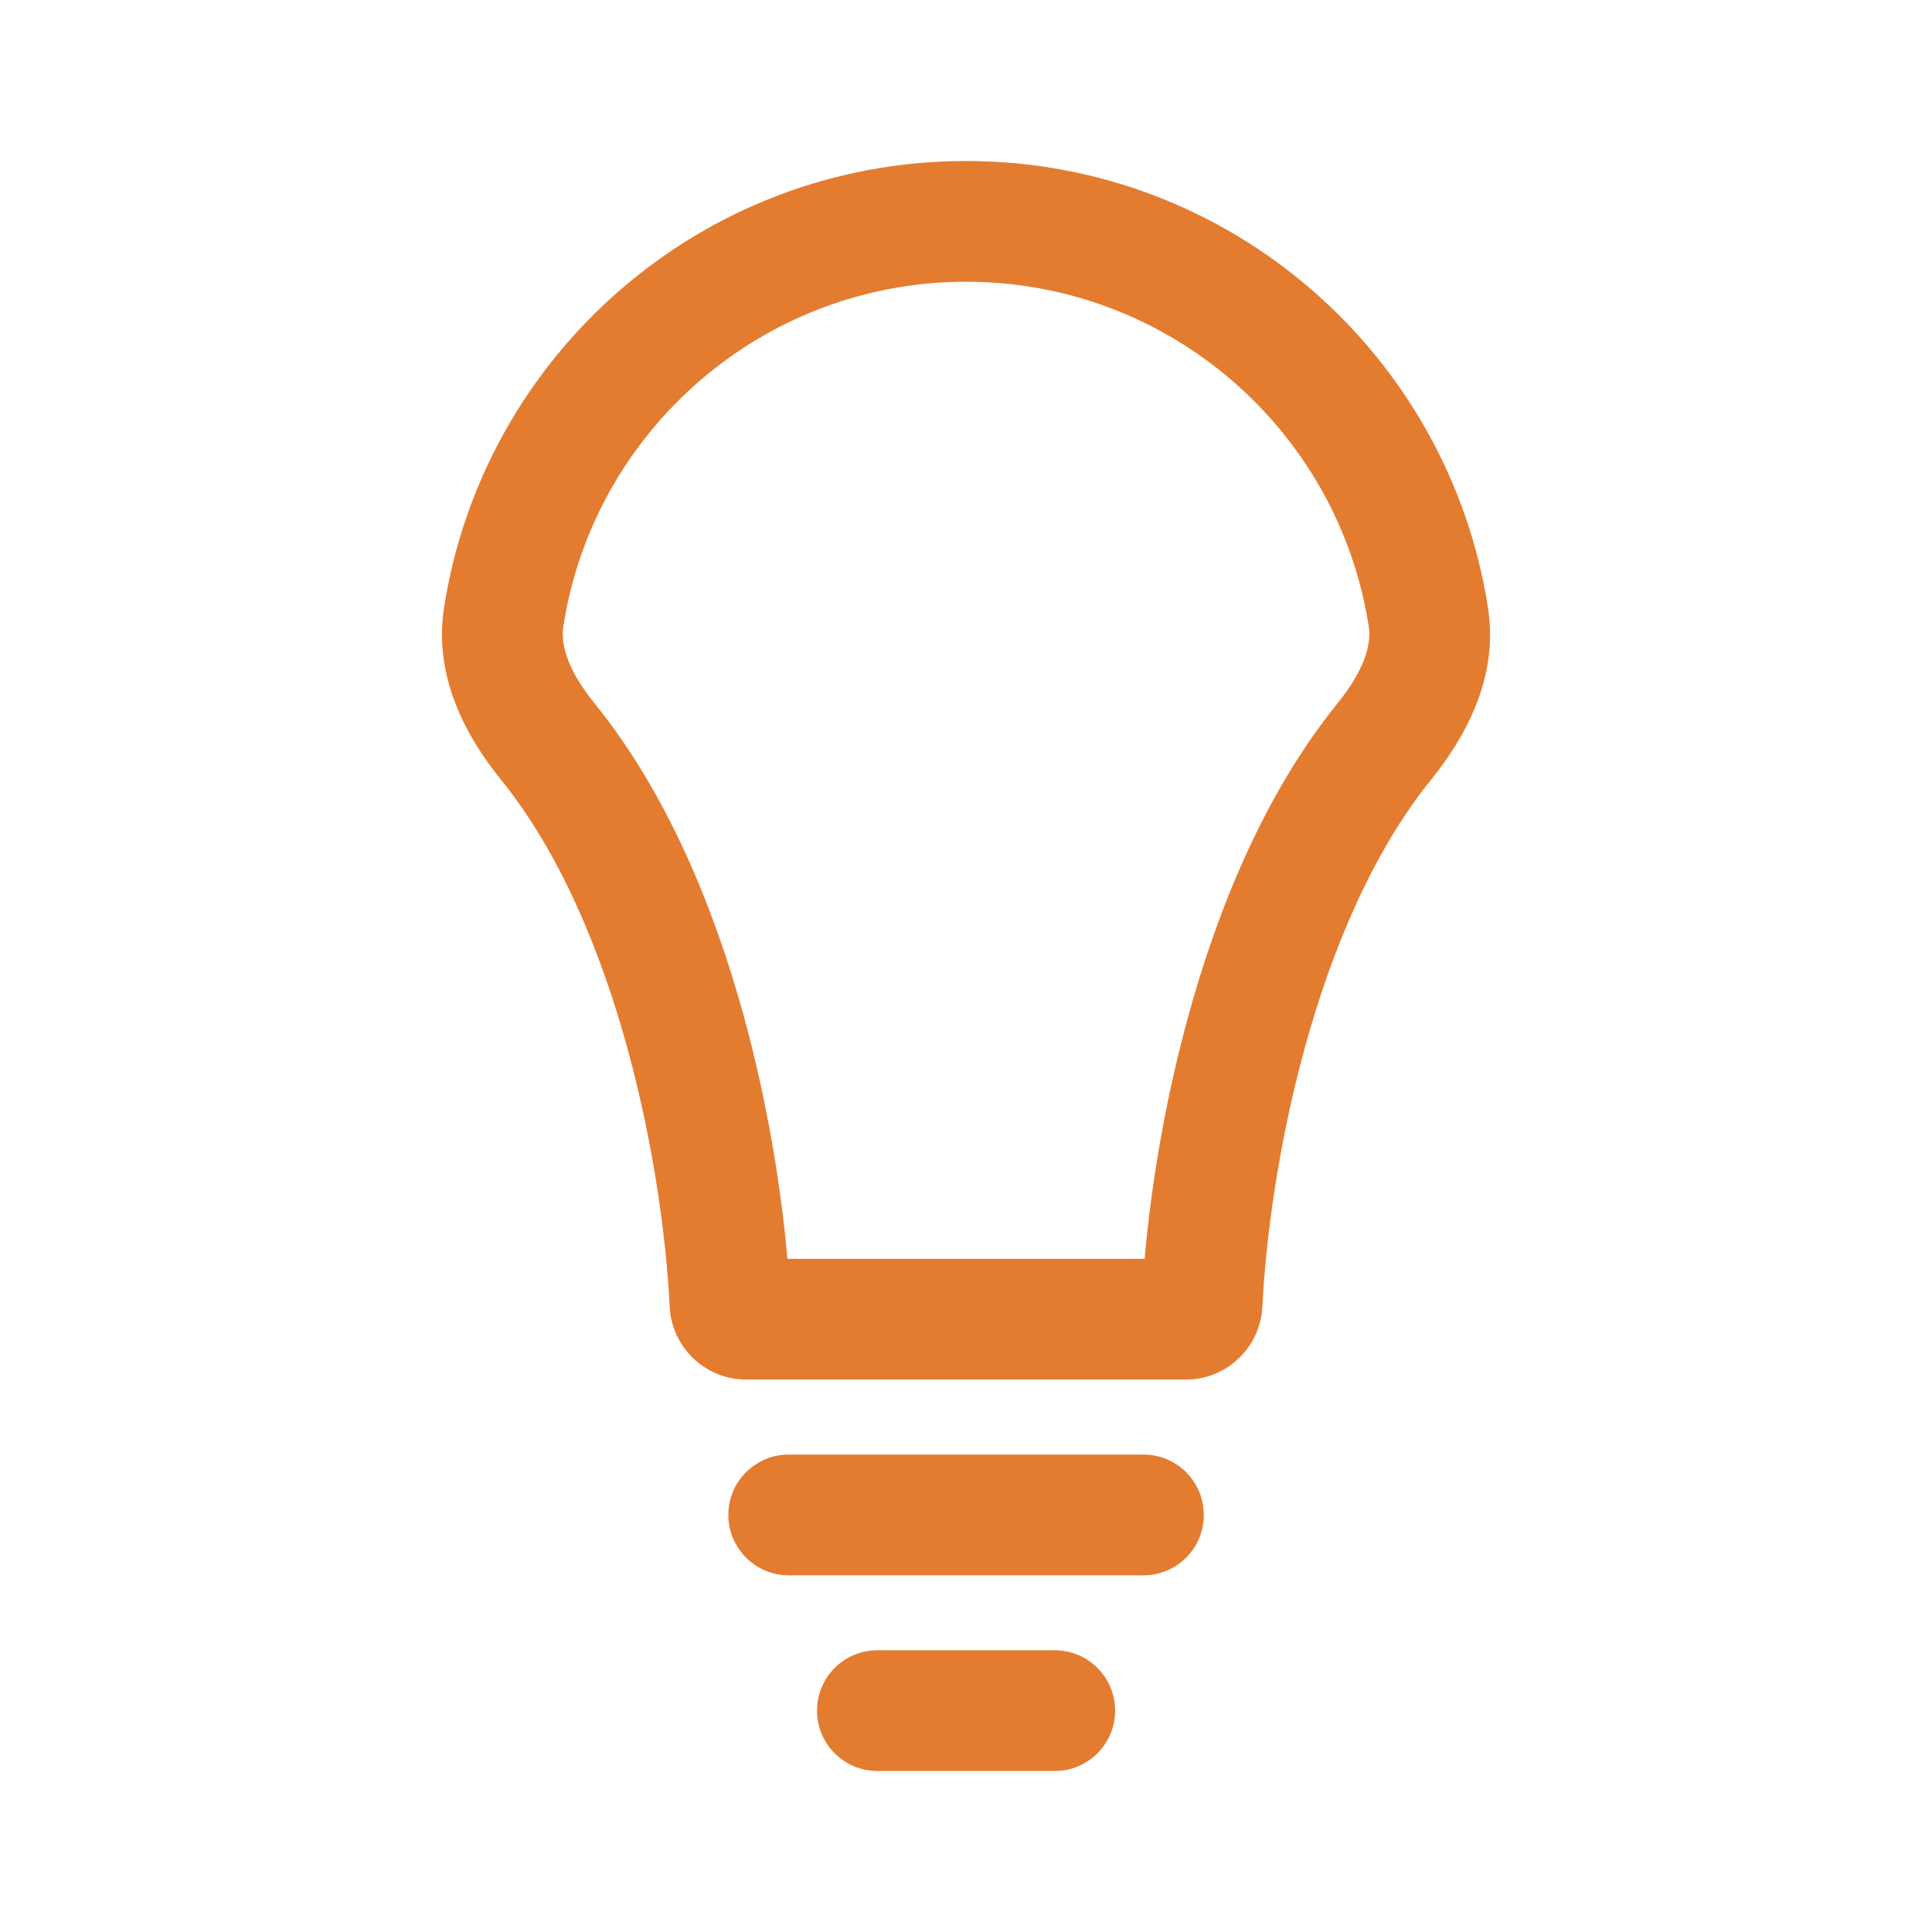 <?xml version="1.0" encoding="UTF-8"?> <svg xmlns="http://www.w3.org/2000/svg" width="48" height="48" viewBox="0 0 48 48" fill="none"><path fill-rule="evenodd" clip-rule="evenodd" d="M24.001 7C18.941 7 14.745 10.714 13.996 15.564C13.919 16.061 14.148 16.704 14.777 17.482C16.59 19.723 17.752 22.591 18.483 25.258C19.085 27.455 19.416 29.593 19.563 31.275H28.438C28.585 29.593 28.916 27.455 29.519 25.258C30.25 22.591 31.412 19.723 33.224 17.482C33.853 16.704 34.082 16.061 34.006 15.564C33.256 10.714 29.061 7 24.001 7ZM11.031 15.106C12.003 8.815 17.438 4 24.001 4C30.563 4 35.998 8.815 36.97 15.106C37.243 16.867 36.364 18.371 35.556 19.369C34.108 21.16 33.087 23.587 32.412 26.051C31.74 28.5 31.44 30.872 31.364 32.459C31.316 33.462 30.492 34.275 29.462 34.275H18.54C17.51 34.275 16.685 33.462 16.637 32.459C16.562 30.872 16.261 28.5 15.59 26.051C14.914 23.587 13.894 21.16 12.445 19.369C11.637 18.371 10.759 16.867 11.031 15.106ZM18.095 37.638C18.095 36.809 18.767 36.138 19.595 36.138H28.408C29.237 36.138 29.908 36.809 29.908 37.638C29.908 38.466 29.237 39.138 28.408 39.138H19.595C18.767 39.138 18.095 38.466 18.095 37.638ZM20.298 42.5C20.298 41.672 20.97 41 21.798 41H26.205C27.033 41 27.705 41.672 27.705 42.5C27.705 43.328 27.033 44 26.205 44H21.798C20.97 44 20.298 43.328 20.298 42.5Z" fill="#E47C30"></path></svg> 